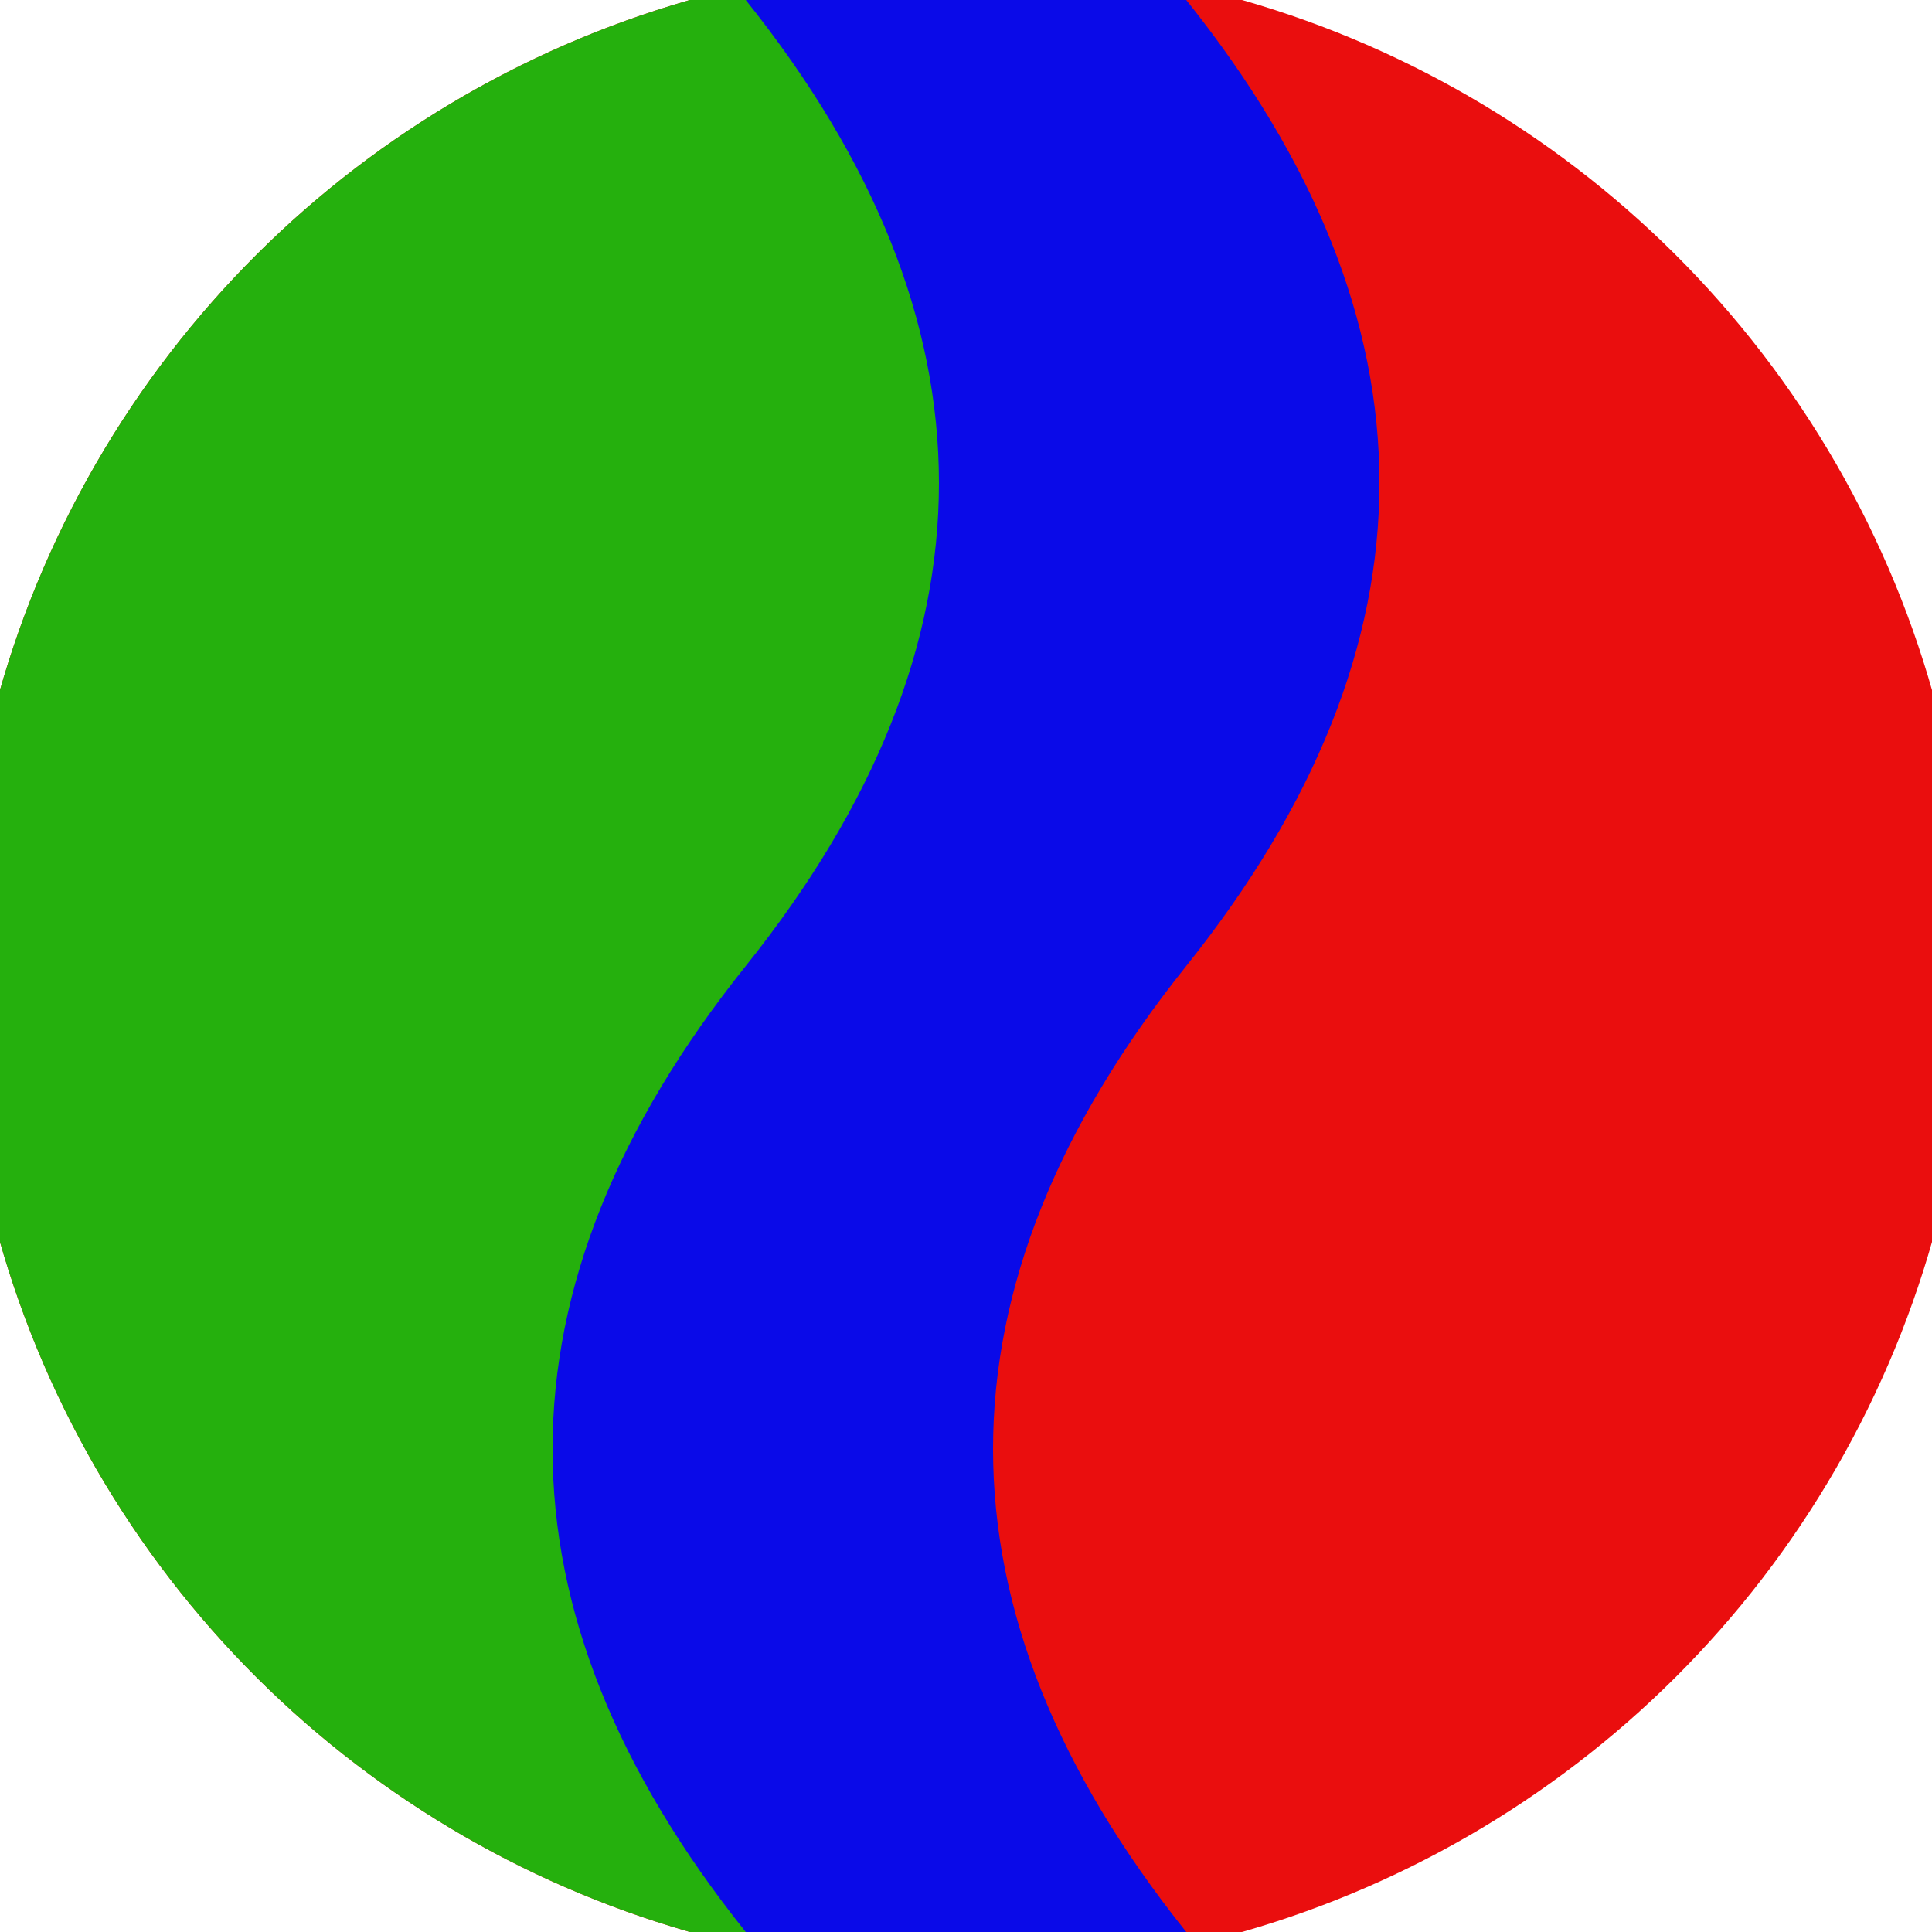 <svg xmlns="http://www.w3.org/2000/svg" width="128" height="128" viewBox="0 0 100 100" shape-rendering="geometricPrecision">
                            <defs>
                                <clipPath id="clip">
                                    <circle cx="50" cy="50" r="52" />
                                    <!--<rect x="0" y="0" width="100" height="100"/>-->
                                </clipPath>
                            </defs>
                            <g transform="rotate(90 50 50)">
                            <rect x="0" y="0" width="100" height="100" fill="#ea0e0e" clip-path="url(#clip)"/><path d="M 0 50 Q 25 30 50 50 T 100 50 V 100 H 0 Z" fill="#25b00d" clip-path="url(#clip)"/><path d="M 0 38.6 Q 25 18.6 50 38.6 T 100 38.6
                            V 61.4 Q 75 81.4 50 61.4 T 0 61.4 Z" fill="#0a0ae8" clip-path="url(#clip)"/></g></svg>